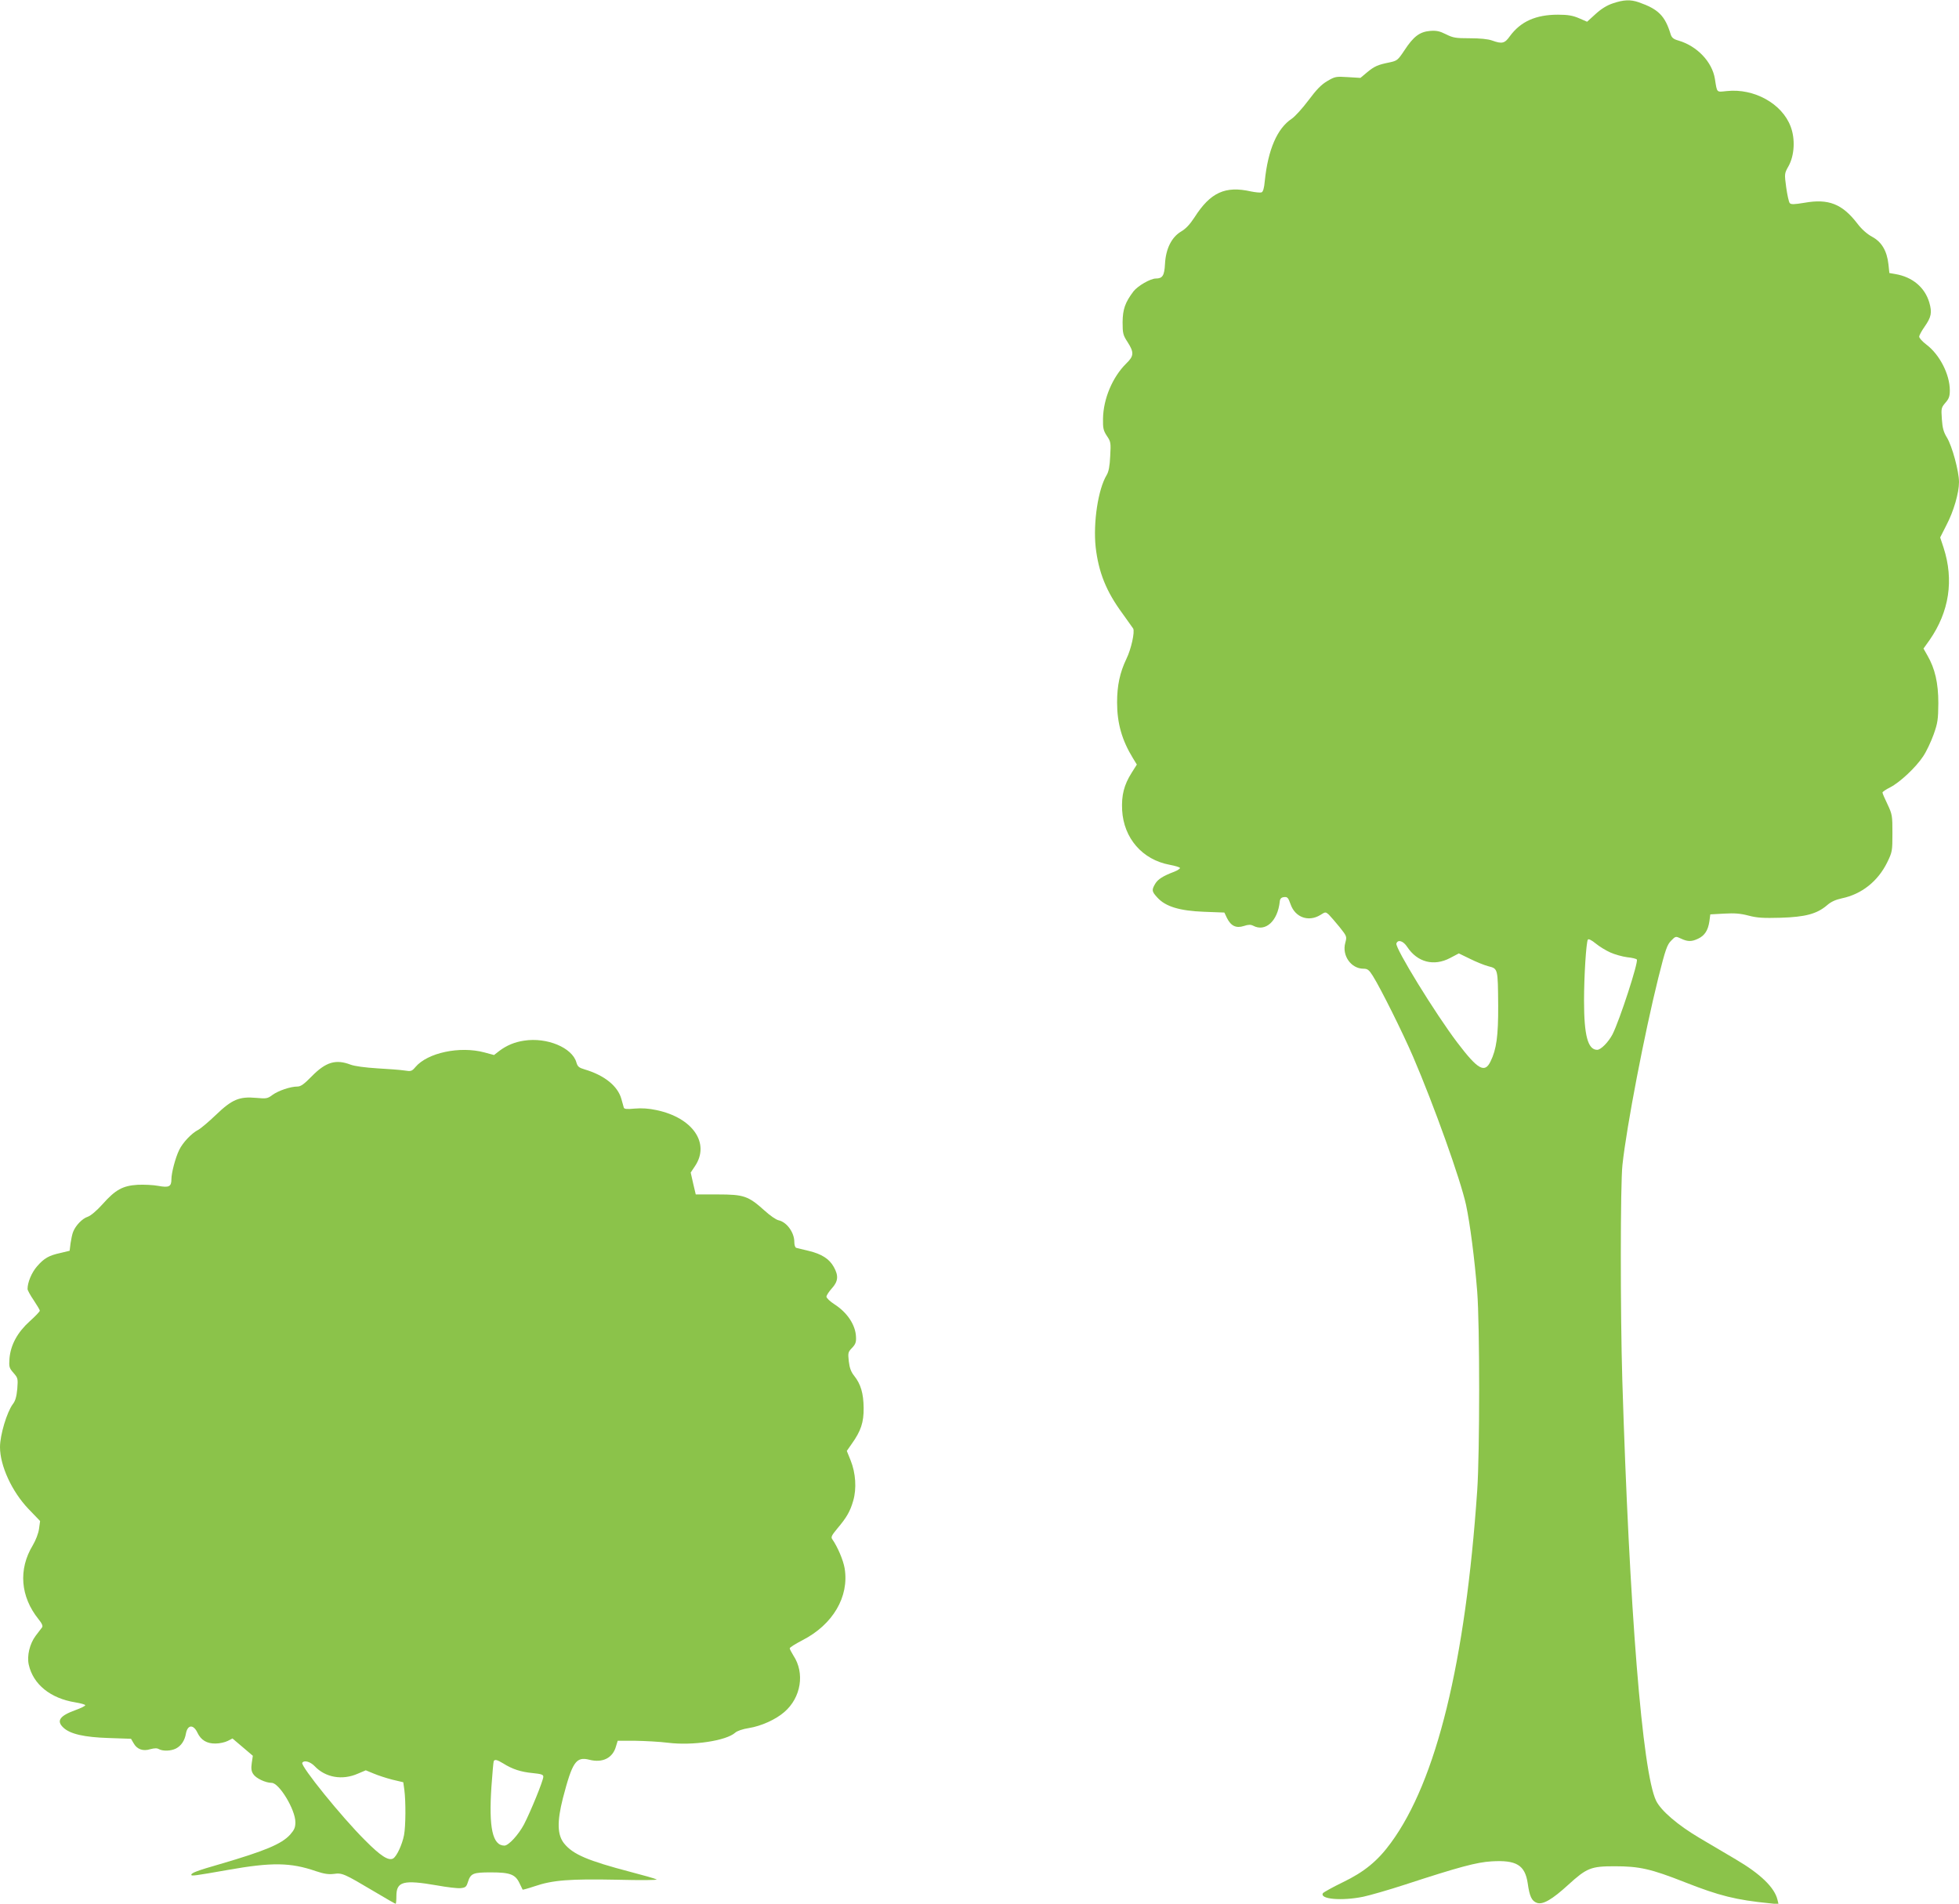 <?xml version="1.0" standalone="no"?>
<!DOCTYPE svg PUBLIC "-//W3C//DTD SVG 20010904//EN"
 "http://www.w3.org/TR/2001/REC-SVG-20010904/DTD/svg10.dtd">
<svg version="1.0" xmlns="http://www.w3.org/2000/svg"
 width="1280pt" height="1244pt" viewBox="0 0 1280 1244"
 preserveAspectRatio="xMidYMid meet">
<g transform="translate(0,1244) scale(0.1,-0.1)"
fill="#8bc34a" stroke="none">
<path d="M10538 12418 c-39 -13 -76 -36 -113 -70 l-55 -50 -53 23 c-40 17 -71
23 -137 23 -145 0 -244 -44 -315 -141 -33 -47 -51 -51 -115 -28 -27 10 -80 15
-147 15 -92 0 -109 3 -155 26 -42 21 -62 25 -104 22 -68 -6 -108 -36 -167
-126 -44 -66 -48 -69 -99 -80 -75 -15 -98 -25 -146 -65 l-43 -36 -82 5 c-78 5
-84 4 -135 -26 -39 -23 -70 -55 -123 -126 -39 -52 -88 -106 -109 -120 -95 -63
-155 -202 -176 -407 -4 -46 -11 -70 -21 -74 -8 -3 -39 0 -69 6 -168 38 -265
-6 -369 -169 -30 -46 -57 -75 -88 -93 -62 -37 -100 -113 -105 -212 -4 -76 -16
-95 -60 -95 -35 0 -118 -48 -146 -84 -55 -73 -70 -117 -71 -201 0 -74 3 -85
33 -131 43 -67 41 -91 -9 -139 -90 -89 -150 -231 -152 -361 -1 -61 2 -77 25
-112 26 -38 27 -45 22 -133 -3 -66 -10 -101 -23 -123 -56 -92 -89 -311 -72
-471 19 -165 69 -290 176 -435 34 -47 65 -91 69 -97 12 -21 -13 -135 -44 -198
-43 -90 -61 -175 -61 -285 0 -137 32 -248 104 -365 l25 -41 -34 -54 c-50 -79
-67 -147 -62 -244 10 -183 132 -324 311 -357 37 -7 67 -16 67 -21 0 -5 -17
-16 -37 -24 -74 -28 -107 -49 -125 -79 -24 -41 -23 -50 15 -91 53 -58 145 -86
304 -92 l133 -5 17 -36 c26 -52 60 -68 110 -52 30 10 45 10 61 2 80 -43 161
30 174 159 2 18 10 26 28 28 22 2 27 -3 43 -48 30 -85 117 -116 194 -69 33 21
34 21 55 3 11 -11 42 -47 70 -81 49 -62 49 -62 38 -104 -23 -83 38 -169 119
-169 26 0 36 -7 61 -47 51 -81 195 -370 263 -528 137 -319 310 -803 346 -968
26 -122 56 -352 73 -567 17 -217 17 -1052 0 -1300 -77 -1122 -266 -1896 -564
-2302 -86 -118 -174 -190 -313 -257 -68 -33 -127 -66 -131 -72 -24 -39 123
-52 264 -23 42 9 165 44 272 79 355 116 468 146 565 152 163 10 219 -24 237
-143 12 -86 26 -116 60 -128 39 -14 100 22 205 118 121 110 148 121 303 121
162 0 237 -17 458 -104 226 -89 334 -116 555 -138 l58 -6 -7 29 c-19 80 -111
169 -271 263 -59 35 -166 98 -237 140 -144 85 -253 179 -285 244 -90 185 -175
1253 -221 2752 -13 429 -13 1281 1 1403 27 253 145 863 234 1221 47 188 58
218 84 244 29 30 30 30 64 14 44 -21 70 -21 112 -1 43 20 65 54 74 113 l6 46
90 5 c68 4 107 1 160 -13 57 -15 97 -17 210 -14 161 5 236 25 302 81 27 24 57
37 98 46 129 27 235 111 296 235 33 68 34 74 34 190 0 115 -1 123 -32 189 -18
37 -33 72 -33 77 0 5 22 20 50 34 63 32 168 130 216 203 21 31 51 95 68 142
27 76 30 98 31 205 0 132 -22 227 -72 313 l-25 44 40 56 c128 185 160 391 91
604 l-22 66 40 79 c48 91 83 212 83 283 0 70 -45 236 -79 291 -22 36 -29 62
-33 120 -5 71 -4 75 23 107 23 26 29 42 29 81 0 105 -67 235 -154 300 -25 19
-46 42 -46 51 0 9 16 38 35 65 44 63 50 92 31 158 -29 99 -110 167 -221 186
l-40 7 -6 57 c-10 88 -44 146 -107 180 -33 18 -68 49 -96 86 -99 129 -189 164
-346 136 -67 -11 -87 -12 -96 -2 -6 7 -16 53 -23 102 -12 90 -12 91 15 139 39
70 45 178 14 259 -56 150 -239 251 -417 232 -69 -7 -63 -14 -78 80 -18 111
-116 214 -238 250 -33 9 -44 19 -51 41 -37 121 -80 164 -208 209 -55 19 -99
17 -170 -7z m-16 -6202 c29 -13 79 -27 110 -31 32 -3 60 -10 63 -15 11 -18
-112 -396 -159 -489 -27 -51 -76 -101 -100 -101 -61 0 -86 94 -86 320 0 163
14 382 25 400 4 7 24 -3 51 -25 24 -20 67 -46 96 -59z m-1327 36 c66 -100 174
-128 280 -72 l57 30 72 -35 c40 -20 94 -42 121 -49 63 -16 62 -14 64 -256 1
-199 -11 -287 -50 -366 -38 -79 -83 -53 -216 122 -143 188 -410 622 -399 649
10 28 45 17 71 -23z"/>
<path d="M3425 5640 c-62 -9 -114 -31 -161 -66 l-36 -28 -63 17 c-161 43 -372
-2 -451 -96 -23 -27 -28 -29 -72 -22 -26 4 -105 10 -177 14 -80 5 -147 14
-174 24 -97 37 -162 18 -255 -77 -50 -51 -71 -66 -93 -66 -45 0 -125 -27 -163
-55 -32 -24 -40 -25 -106 -19 -110 10 -158 -10 -263 -111 -47 -45 -99 -89
-116 -98 -43 -22 -101 -83 -124 -131 -25 -51 -51 -150 -51 -192 0 -48 -16 -56
-86 -43 -32 6 -93 9 -135 7 -97 -6 -145 -32 -230 -128 -38 -42 -76 -74 -96
-81 -35 -11 -79 -57 -95 -98 -6 -14 -13 -48 -17 -75 l-6 -49 -58 -14 c-78 -17
-108 -34 -155 -88 -35 -40 -62 -104 -62 -148 0 -8 18 -41 40 -73 22 -33 40
-63 40 -69 0 -5 -29 -36 -65 -68 -81 -73 -125 -154 -133 -243 -4 -56 -2 -63
26 -95 29 -33 30 -37 25 -104 -5 -51 -12 -78 -29 -100 -39 -52 -84 -202 -84
-281 0 -122 78 -291 186 -404 l76 -79 -7 -51 c-4 -30 -21 -74 -41 -108 -95
-157 -81 -335 38 -483 23 -28 29 -44 23 -53 -6 -7 -24 -32 -42 -55 -39 -52
-58 -131 -45 -189 29 -129 142 -220 304 -246 37 -6 67 -15 65 -19 -1 -5 -31
-20 -65 -32 -102 -37 -125 -70 -78 -114 44 -42 137 -63 296 -68 l146 -5 17
-29 c22 -40 62 -54 109 -39 27 7 44 8 57 0 28 -14 77 -12 110 4 35 18 58 52
66 99 11 58 49 60 75 5 23 -49 62 -72 118 -71 27 0 62 8 80 17 l31 16 66 -56
67 -57 -7 -47 c-5 -36 -3 -54 10 -73 17 -27 80 -57 120 -57 49 0 155 -175 155
-257 0 -35 -7 -50 -34 -81 -56 -62 -165 -107 -459 -193 -146 -42 -187 -57
-187 -70 0 -9 23 -6 239 32 287 51 410 49 575 -8 54 -18 82 -22 117 -18 55 8
67 2 266 -116 73 -44 135 -79 138 -79 3 0 5 23 5 50 0 96 45 108 265 70 65
-12 135 -20 154 -18 31 3 38 8 47 36 19 61 33 67 152 67 125 0 160 -13 187
-72 10 -21 19 -39 20 -41 1 -1 36 8 77 22 120 41 231 49 538 43 158 -4 269 -3
260 2 -8 5 -85 27 -170 49 -278 73 -376 114 -434 186 -45 56 -47 142 -8 296
62 238 86 273 173 251 86 -22 153 11 174 88 l11 36 114 0 c63 -1 160 -6 215
-13 161 -20 380 13 439 66 12 11 49 24 89 30 81 13 176 56 232 105 109 94 135
254 59 369 -13 21 -24 42 -24 47 0 6 37 29 83 53 199 102 306 284 276 469 -9
54 -46 141 -81 191 -10 14 -4 25 33 70 61 72 84 112 104 182 23 79 16 181 -17
263 l-25 62 32 46 c60 84 79 140 78 235 -1 96 -19 156 -62 210 -20 25 -30 51
-35 94 -6 56 -5 61 21 88 23 24 28 38 26 73 -3 77 -57 158 -139 211 -30 19
-54 42 -54 51 0 8 16 33 35 54 42 46 45 83 13 140 -29 53 -80 85 -163 105 -38
9 -76 18 -82 20 -8 2 -13 19 -13 39 0 61 -49 129 -102 141 -17 3 -58 32 -93
64 -106 95 -134 105 -305 105 l-144 0 -17 72 -16 71 28 42 c100 149 -14 316
-251 366 -50 11 -98 14 -143 10 -50 -5 -68 -3 -71 6 -2 7 -9 33 -16 57 -23 84
-111 155 -240 193 -37 11 -46 18 -54 46 -27 96 -192 165 -341 142z m-137
-4723 c60 -38 117 -56 192 -63 58 -6 70 -10 70 -24 0 -25 -83 -228 -126 -311
-36 -68 -101 -139 -128 -139 -78 0 -103 117 -85 385 6 87 13 163 15 167 8 13
22 9 62 -15z m-1232 -18 c70 -74 180 -94 282 -49 l52 22 51 -21 c28 -12 83
-30 122 -40 l72 -17 7 -50 c10 -77 9 -236 -2 -295 -12 -62 -47 -138 -71 -153
-30 -17 -81 15 -184 119 -153 152 -422 485 -410 506 12 19 52 8 81 -22z"/>
</g>
</svg>
